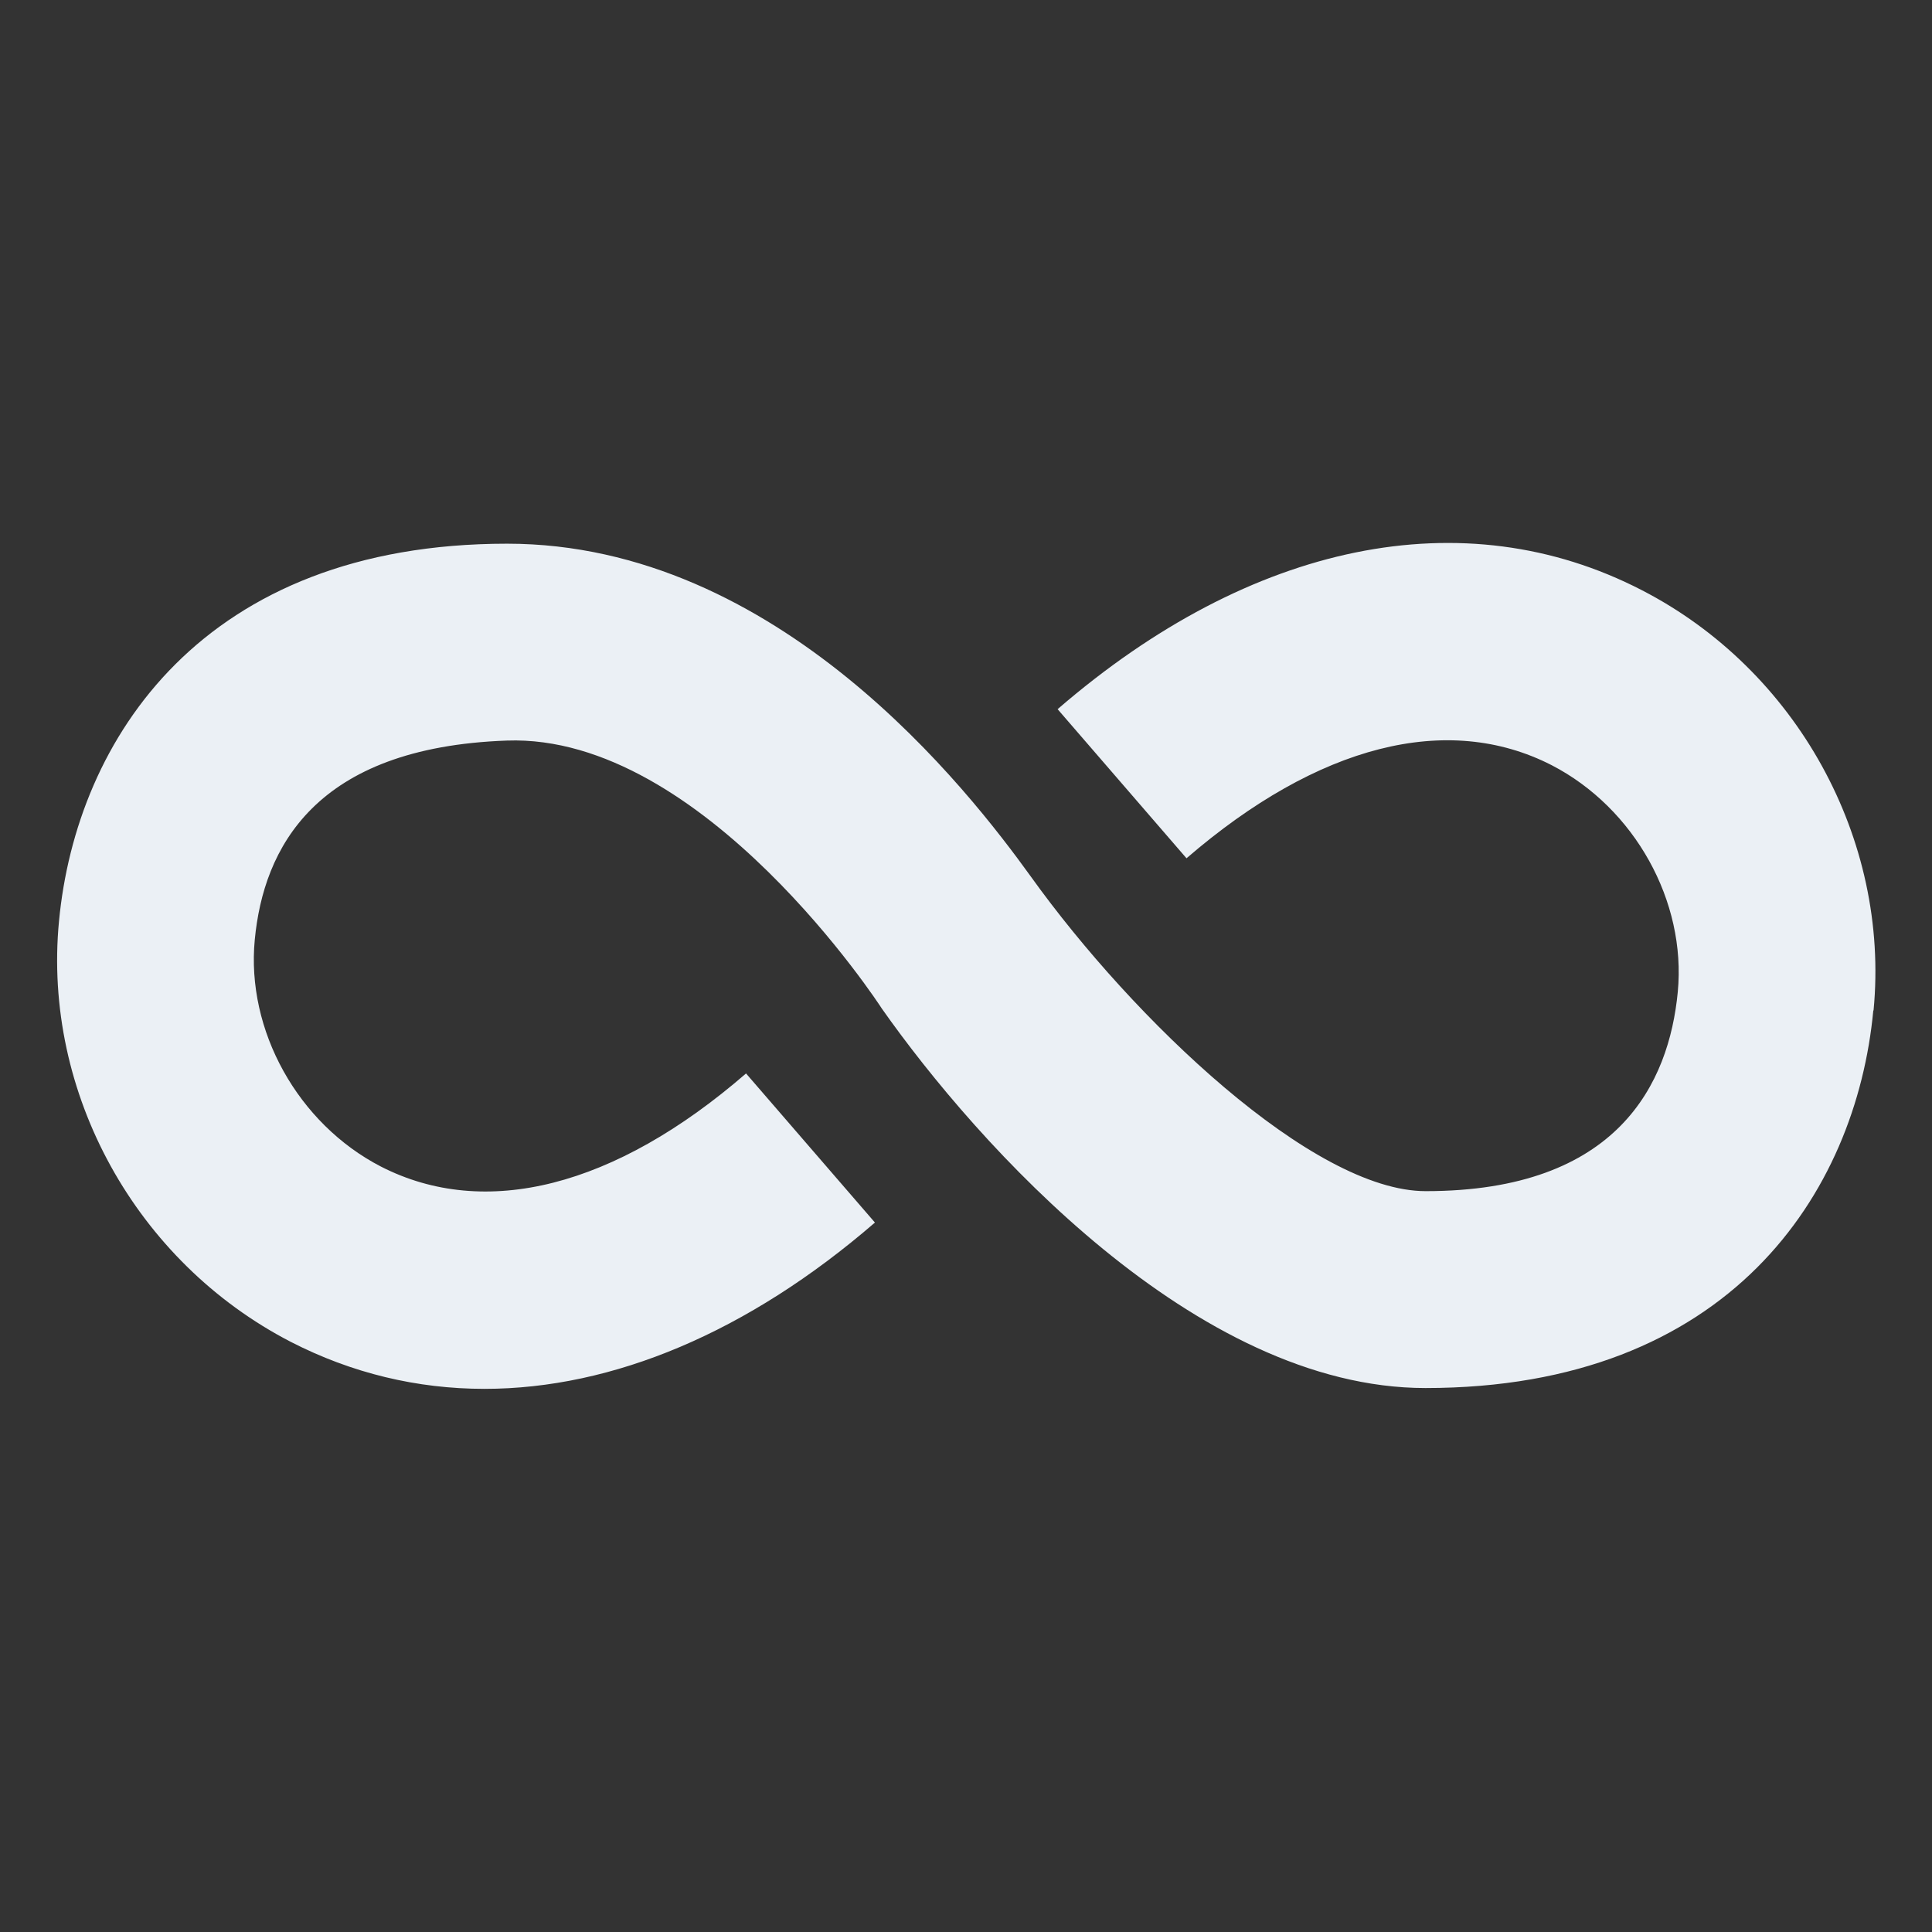 <?xml version="1.0" encoding="UTF-8"?>
<!DOCTYPE svg PUBLIC "-//W3C//DTD SVG 1.1//EN" "http://www.w3.org/Graphics/SVG/1.1/DTD/svg11.dtd">
<!-- Creator: CorelDRAW -->
<svg xmlns="http://www.w3.org/2000/svg" xml:space="preserve" width="72px" height="72px" style="shape-rendering:geometricPrecision; text-rendering:geometricPrecision; image-rendering:optimizeQuality; fill-rule:evenodd; clip-rule:evenodd"
viewBox="0 0 7.075 7.075"
 xmlns:xlink="http://www.w3.org/1999/xlink">
 <rect x="0" y="0" width="7.075" height="7.075" fill="#333333" stroke="none"/>
 <defs>
  <style type="text/css">
   <![CDATA[
    .fil1 {fill:none}
    .fil0 {fill:#EBF0F5}
   ]]>
  </style>
 </defs>
 <g id="Livello_x0020_1">
  <g id="_734828832">
   <path id="_923559312" class="fil0" d="M6.86 3.701c-0.063,0.668 -0.527,1.382 -1.64,1.382 -0.842,0 -1.642,-0.894 -1.991,-1.39 -0.001,-0.002 -0.652,-1.007 -1.373,-0.981 -0.705,0.025 -0.891,0.396 -0.923,0.729 -0.032,0.332 0.158,0.674 0.462,0.831 0.381,0.195 0.856,0.076 1.337,-0.341l0.472 0.546c-0.465,0.402 -0.96,0.609 -1.43,0.609 -0.246,0 -0.485,-0.057 -0.709,-0.172 -0.567,-0.293 -0.909,-0.911 -0.849,-1.54 0.063,-0.668 0.528,-1.383 1.641,-1.383 0.993,0 1.691,0.904 1.918,1.219 0.376,0.524 1.033,1.152 1.446,1.152 0.706,0 0.891,-0.397 0.923,-0.729 0.032,-0.332 -0.158,-0.674 -0.462,-0.831 -0.381,-0.195 -0.855,-0.075 -1.337,0.341l-0.472 -0.546c0.709,-0.613 1.488,-0.772 2.139,-0.436 0.567,0.292 0.909,0.911 0.849,1.539z"/>
   <rect id="_719598568" class="fil1" x="1.17134e-005" y="1.17134e-005" width="7.075" height="7.075"/>
  </g>
 </g>
</svg>
